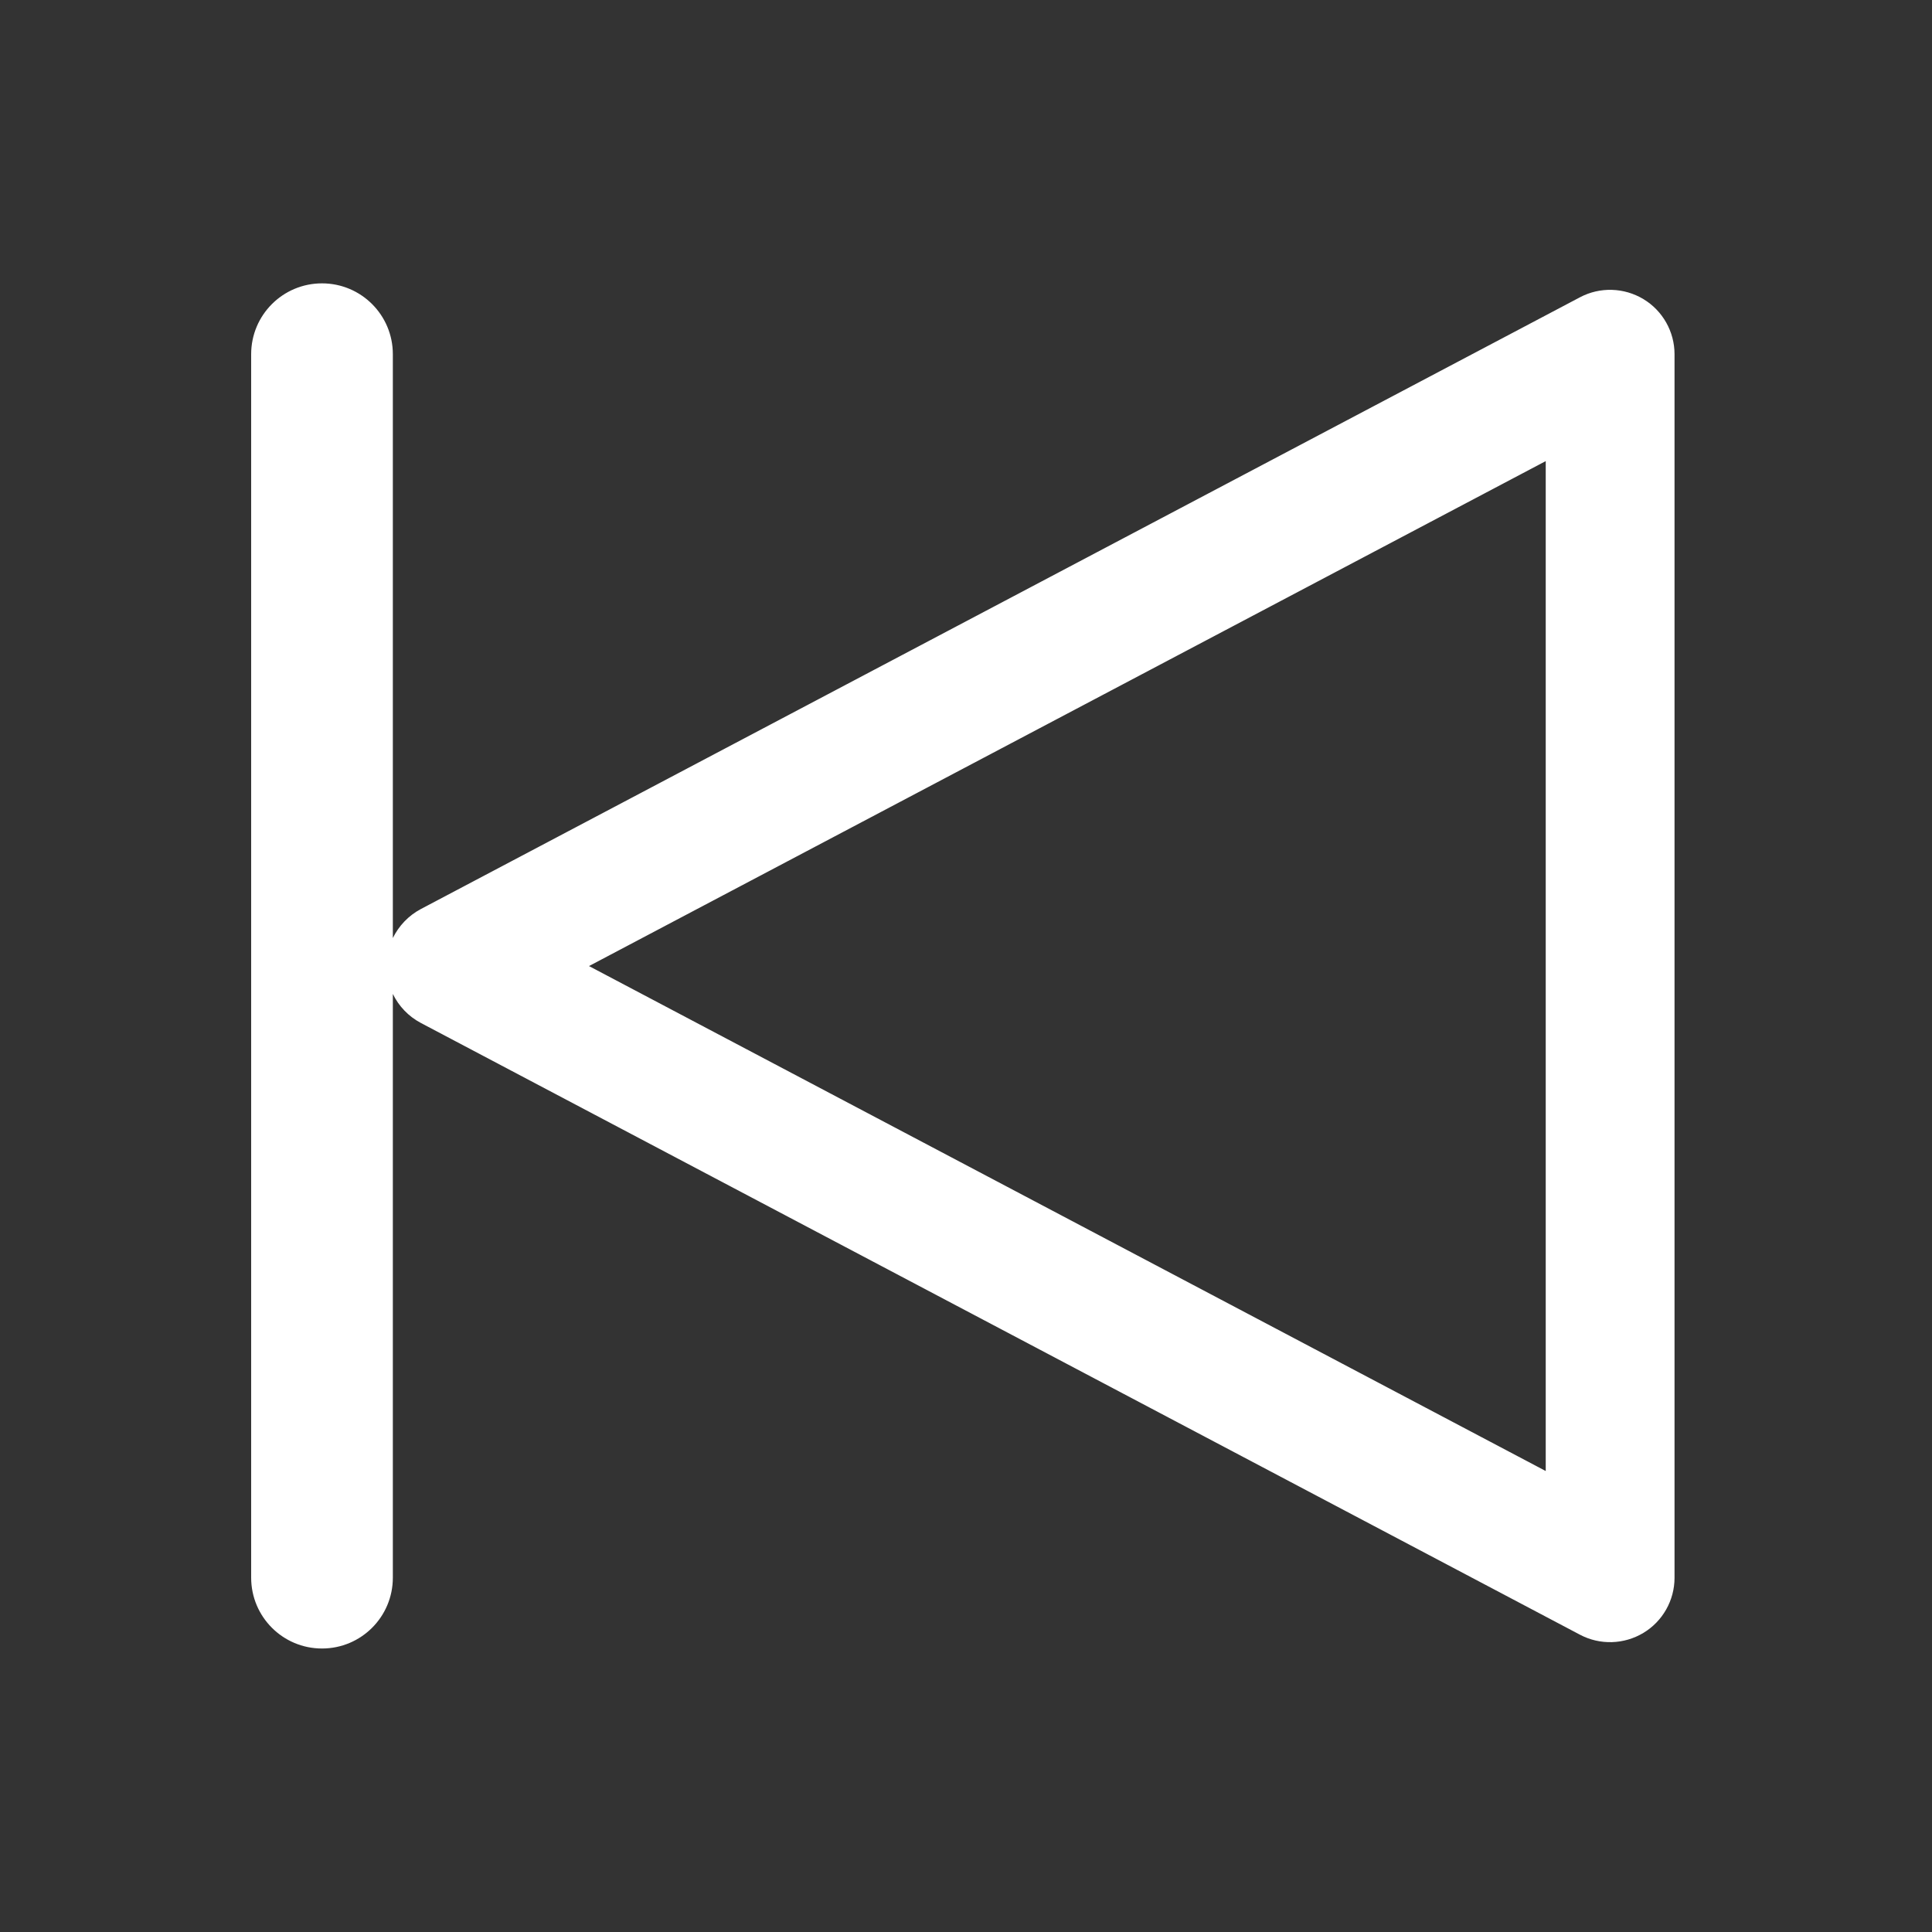 <?xml version="1.0" encoding="UTF-8"?>
<svg width="15" height="15" fill="none" version="1.1" viewBox="0 0 15 15" xmlns="http://www.w3.org/2000/svg">
 <rect x="0" y="0" width="15" height="15" fill="#333333" stroke="none"/>
 <path d="m1.95 2.75c0-0.304 0.246-0.55 0.55-0.55 0.304 0 0.55 0.246 0.55 0.55v4.533c0.046-0.094 0.121-0.174 0.217-0.225l9-4.75c0.155-0.082 0.342-0.076 0.492 0.014s0.242 0.253 0.242 0.428v9.5c0 0.175-0.092 0.338-0.242 0.428-0.15 0.09-0.337 0.096-0.492 0.014l-9-4.75c-0.096-0.051-0.171-0.13-0.217-0.225v4.532c0 0.304-0.246 0.55-0.55 0.55-0.304 0-0.55-0.246-0.55-0.55v-9.5zm2.622 4.75 7.429 3.921v-7.841l-7.429 3.921z" clip-rule="evenodd" fill="#fff" fill-rule="evenodd"/>
</svg>
